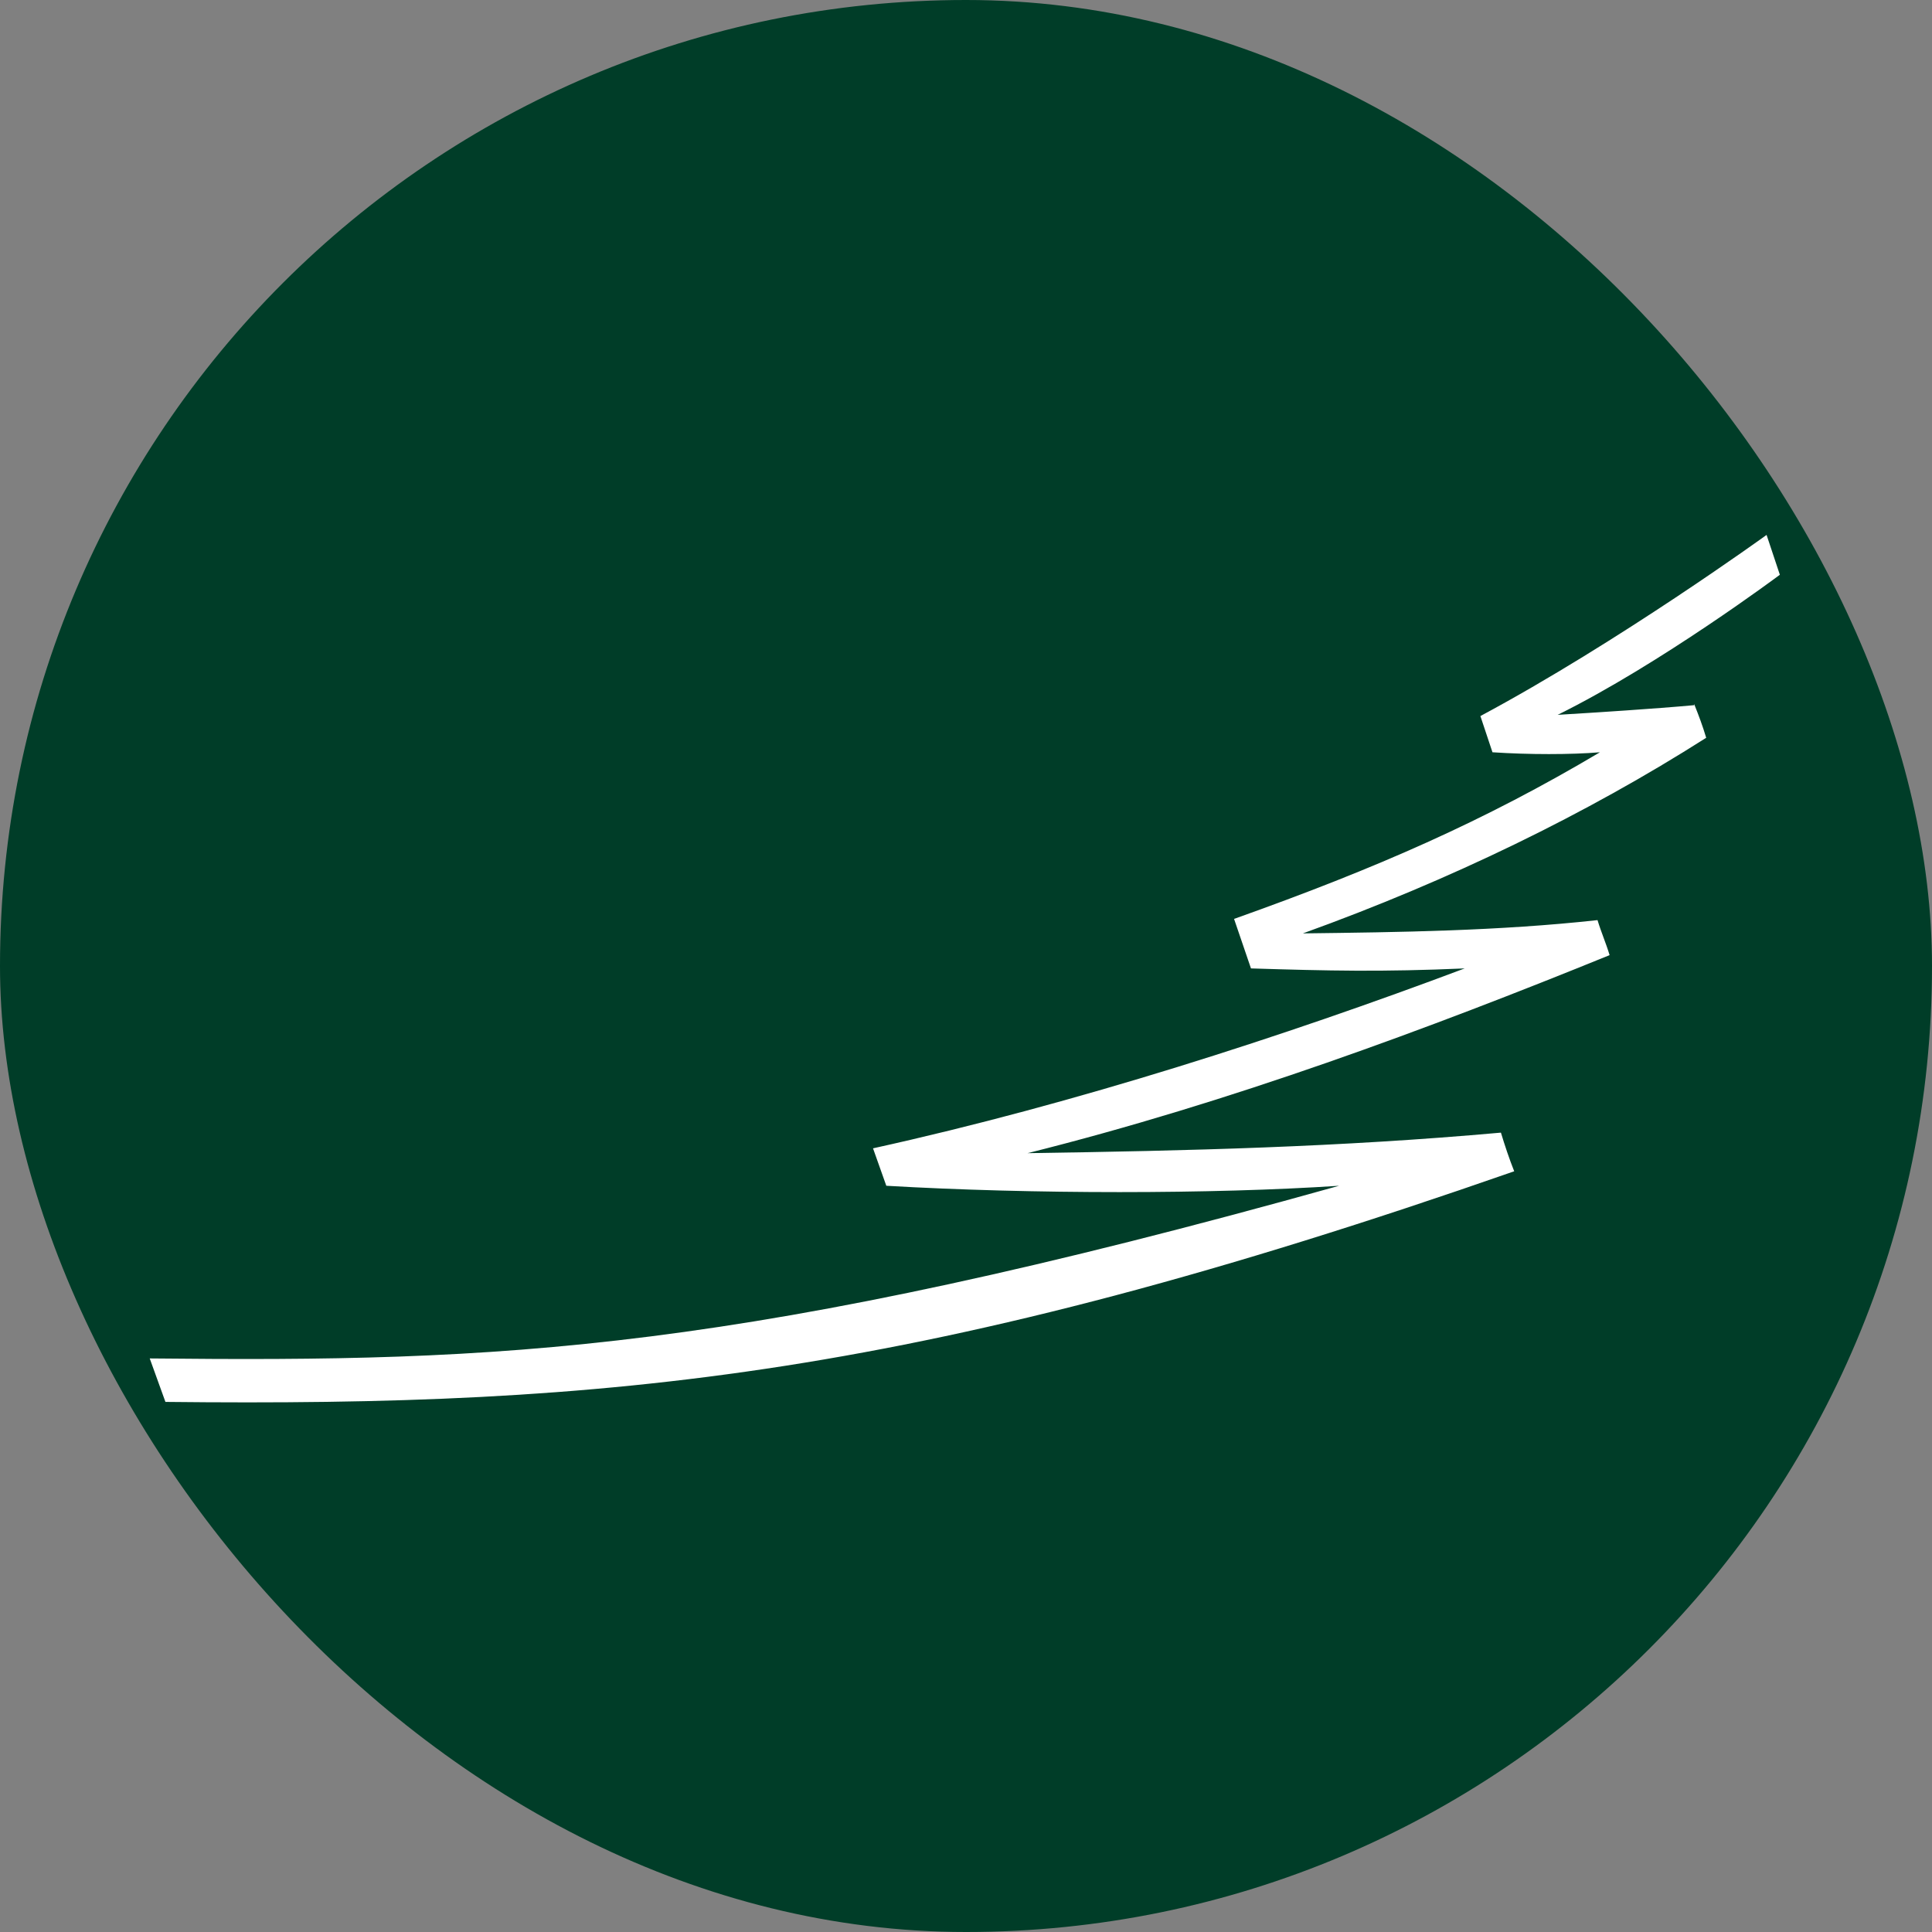 <?xml version="1.0" encoding="UTF-8"?>
<svg xmlns="http://www.w3.org/2000/svg" viewBox="0 0 16 16">
  <rect x="0" y="0" width="16" height="16" fill="#808080" stroke="none"/>
  <defs>
    <style>
      .cls-1 {
        fill: #003d28;
      }

      .cls-1, .cls-2 {
        stroke-width: 0px;
      }

      .cls-2 {
        fill: #fff;
      }
    </style>
  </defs>
  <g id="Layer_2" data-name="Layer 2">
    <rect class="cls-1" x="0" y="0" width="16" height="16" rx="8" ry="8"/>
  </g>
  <g id="Layer_1" data-name="Layer 1">
    <path class="cls-2" d="M14.03,5.84c-.33.03-.8.06-1.13.08.85-.42,1.84-1.16,1.84-1.16l-.11-.33s-1.23.89-2.37,1.5l.1.3c.3.02.65.02.89,0-.96.57-1.85.96-3.03,1.38l.14.41c.65.02,1.08.03,1.77,0-1.49.56-3.22,1.12-4.9,1.49l.11.31c1.2.07,2.7.07,3.75,0-4.97,1.39-6.95,1.46-9.85,1.43l.13.36c3.69.04,6.27-.2,11.17-1.91-.04-.1-.08-.22-.11-.32-1.34.12-2.58.15-3.92.17,1.68-.42,3.32-1.03,4.82-1.64-.03-.1-.07-.19-.1-.29-.82.09-1.64.1-2.44.11,1.22-.44,2.35-.99,3.34-1.62-.03-.1-.06-.18-.1-.28"/>
  </g>
</svg>